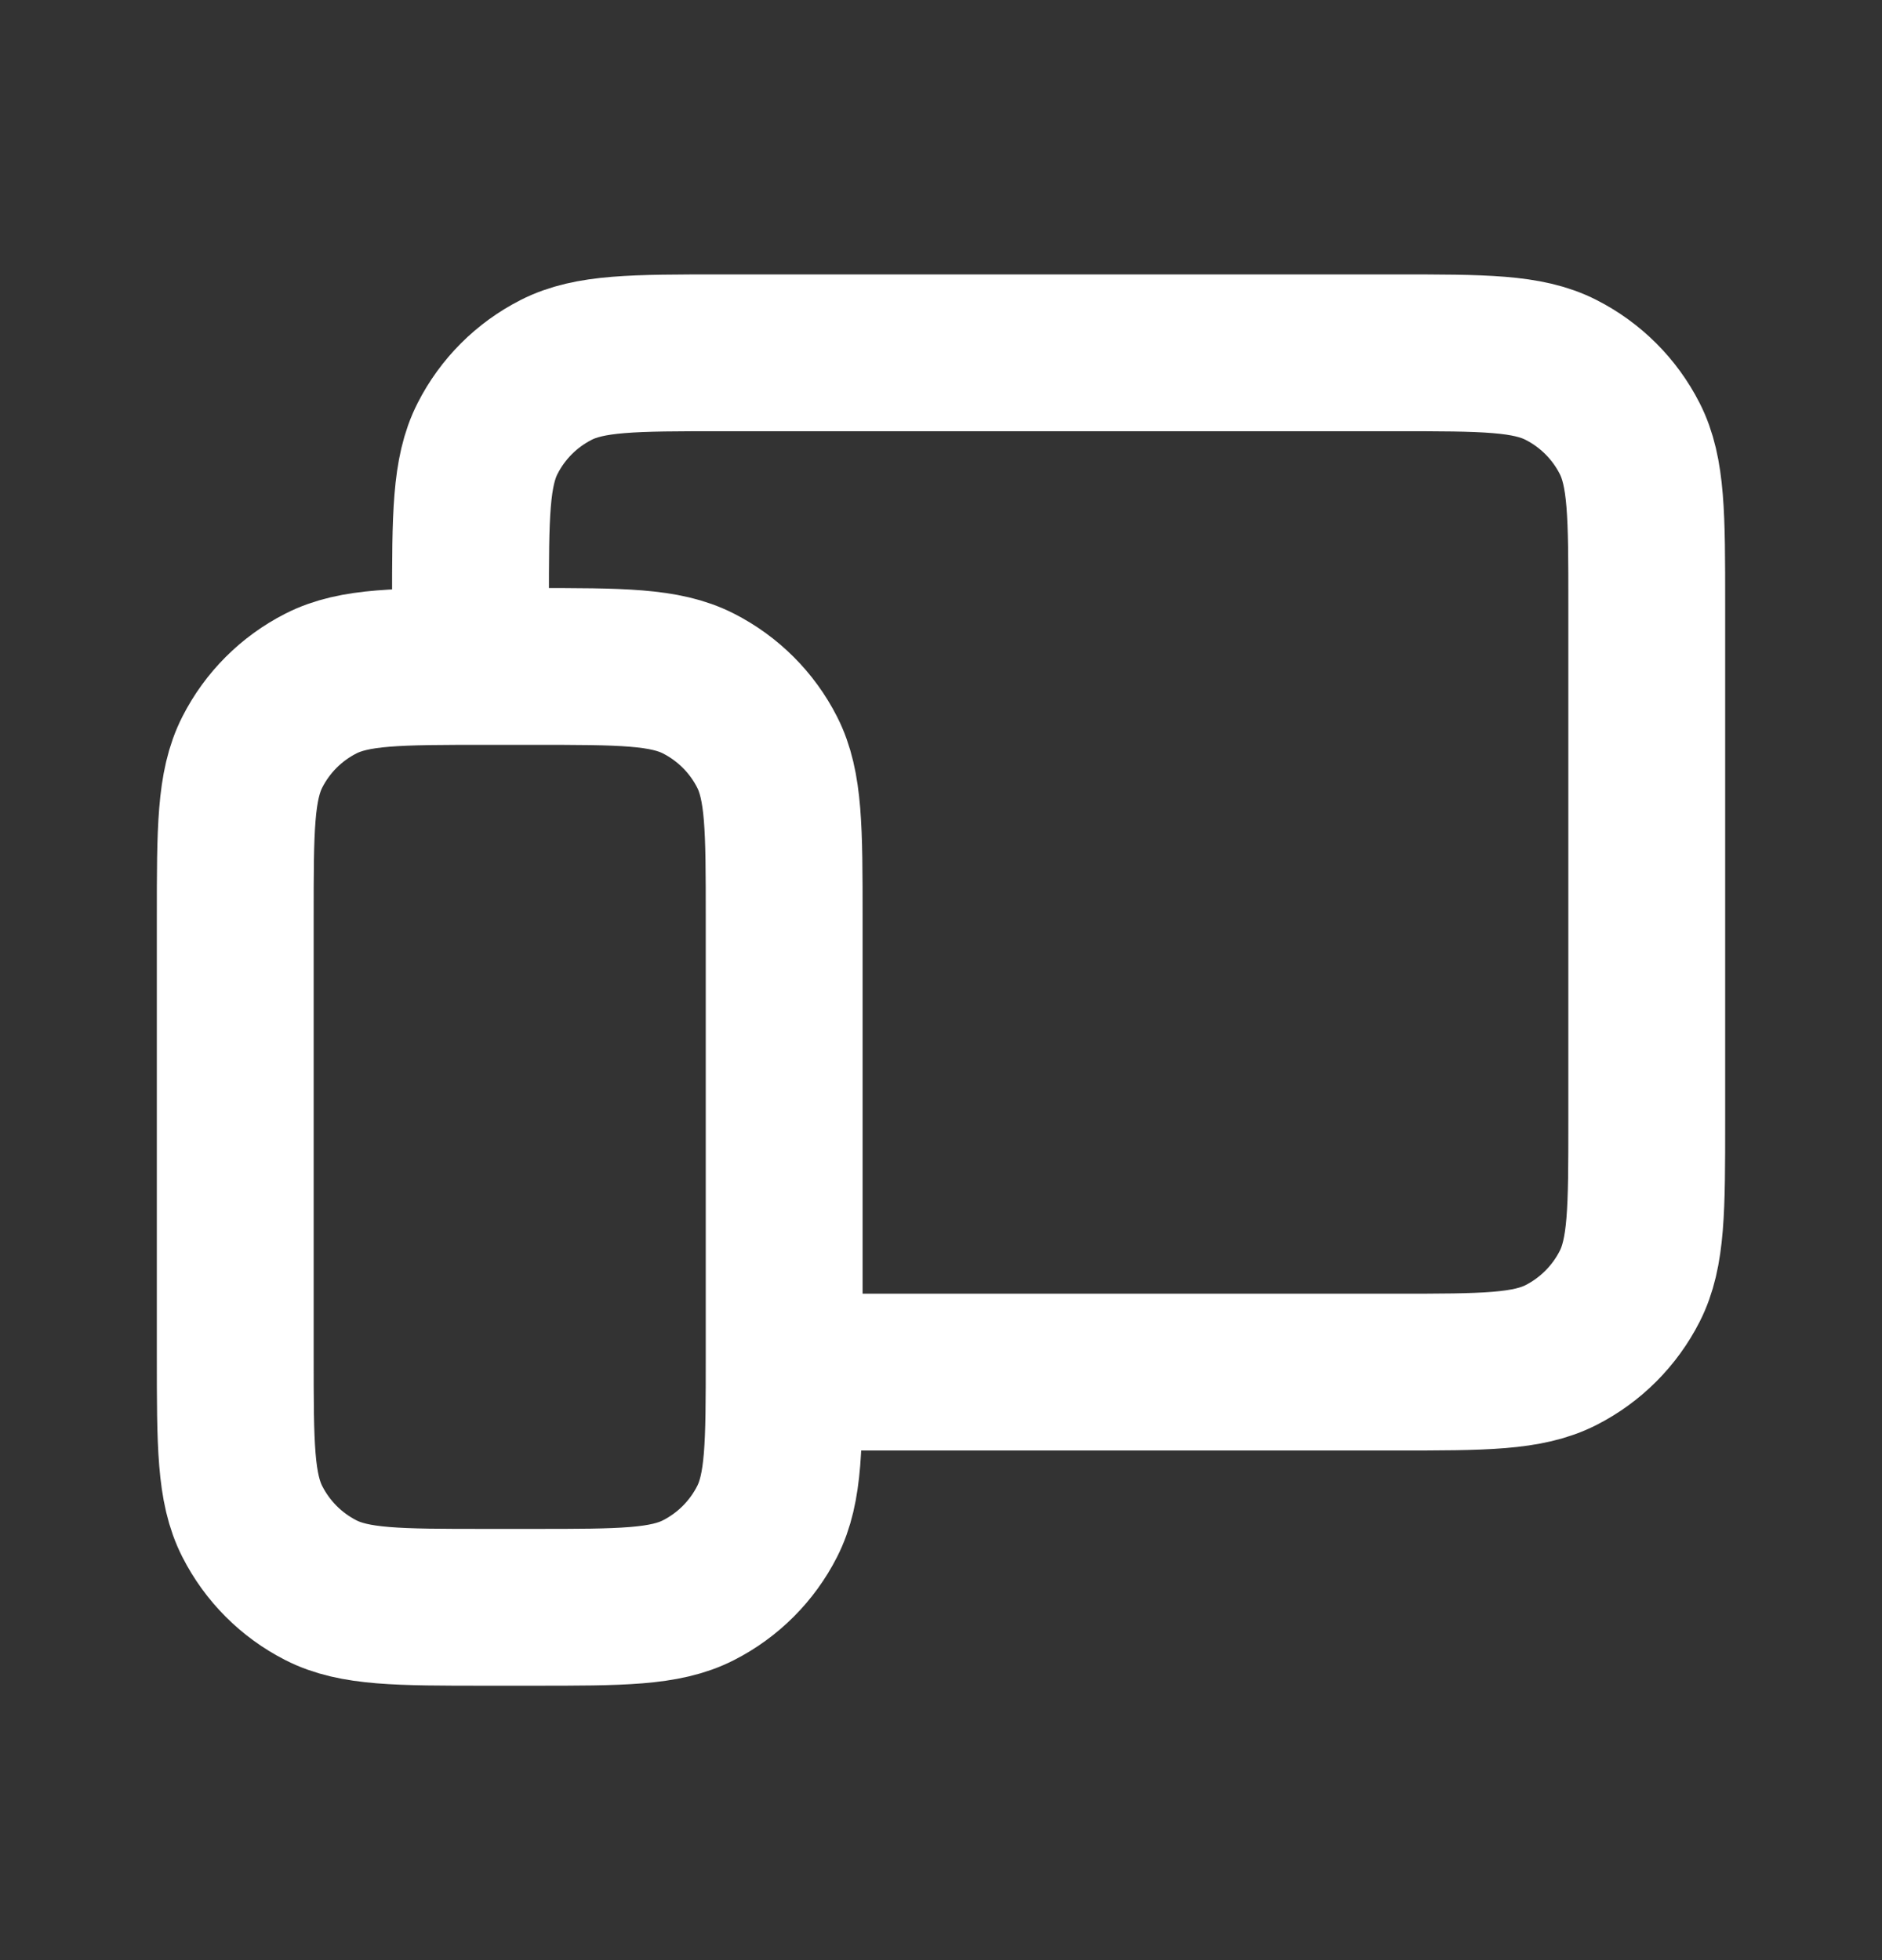 <svg xmlns="http://www.w3.org/2000/svg" width="24" height="25" viewBox="0 0 24 25" fill="none"><rect x="0" y="0" width="24" height="25" fill="#333333" stroke="none"/><path d="M6 8V7.7C6 6.58 6 6.02 6.218 5.592C6.41 5.215 6.715 4.91 7.092 4.718C7.52 4.5 8.08 4.5 9.2 4.5H17.8C18.92 4.5 19.48 4.5 19.907 4.718C20.284 4.91 20.59 5.215 20.782 5.592C21 6.019 21 6.579 21 7.697V14.303C21 15.421 21 15.98 20.782 16.407C20.59 16.784 20.284 17.09 19.908 17.282C19.48 17.5 18.921 17.5 17.803 17.5H10.5M3 17.3V11.7C3 10.58 3 10.02 3.218 9.592C3.41 9.215 3.715 8.91 4.092 8.718C4.52 8.5 5.08 8.5 6.2 8.5H6.8C7.92 8.5 8.48 8.5 8.907 8.718C9.284 8.91 9.59 9.215 9.782 9.592C10 10.019 10 10.579 10 11.697V17.303C10 18.421 10 18.98 9.782 19.407C9.59 19.784 9.284 20.09 8.907 20.282C8.48 20.5 7.921 20.5 6.803 20.5H6.197C5.079 20.5 4.519 20.5 4.092 20.282C3.715 20.09 3.41 19.784 3.218 19.407C3 18.98 3 18.42 3 17.3Z" stroke="white" stroke-width="2" stroke-linecap="round" stroke-linejoin="round"></path></svg>